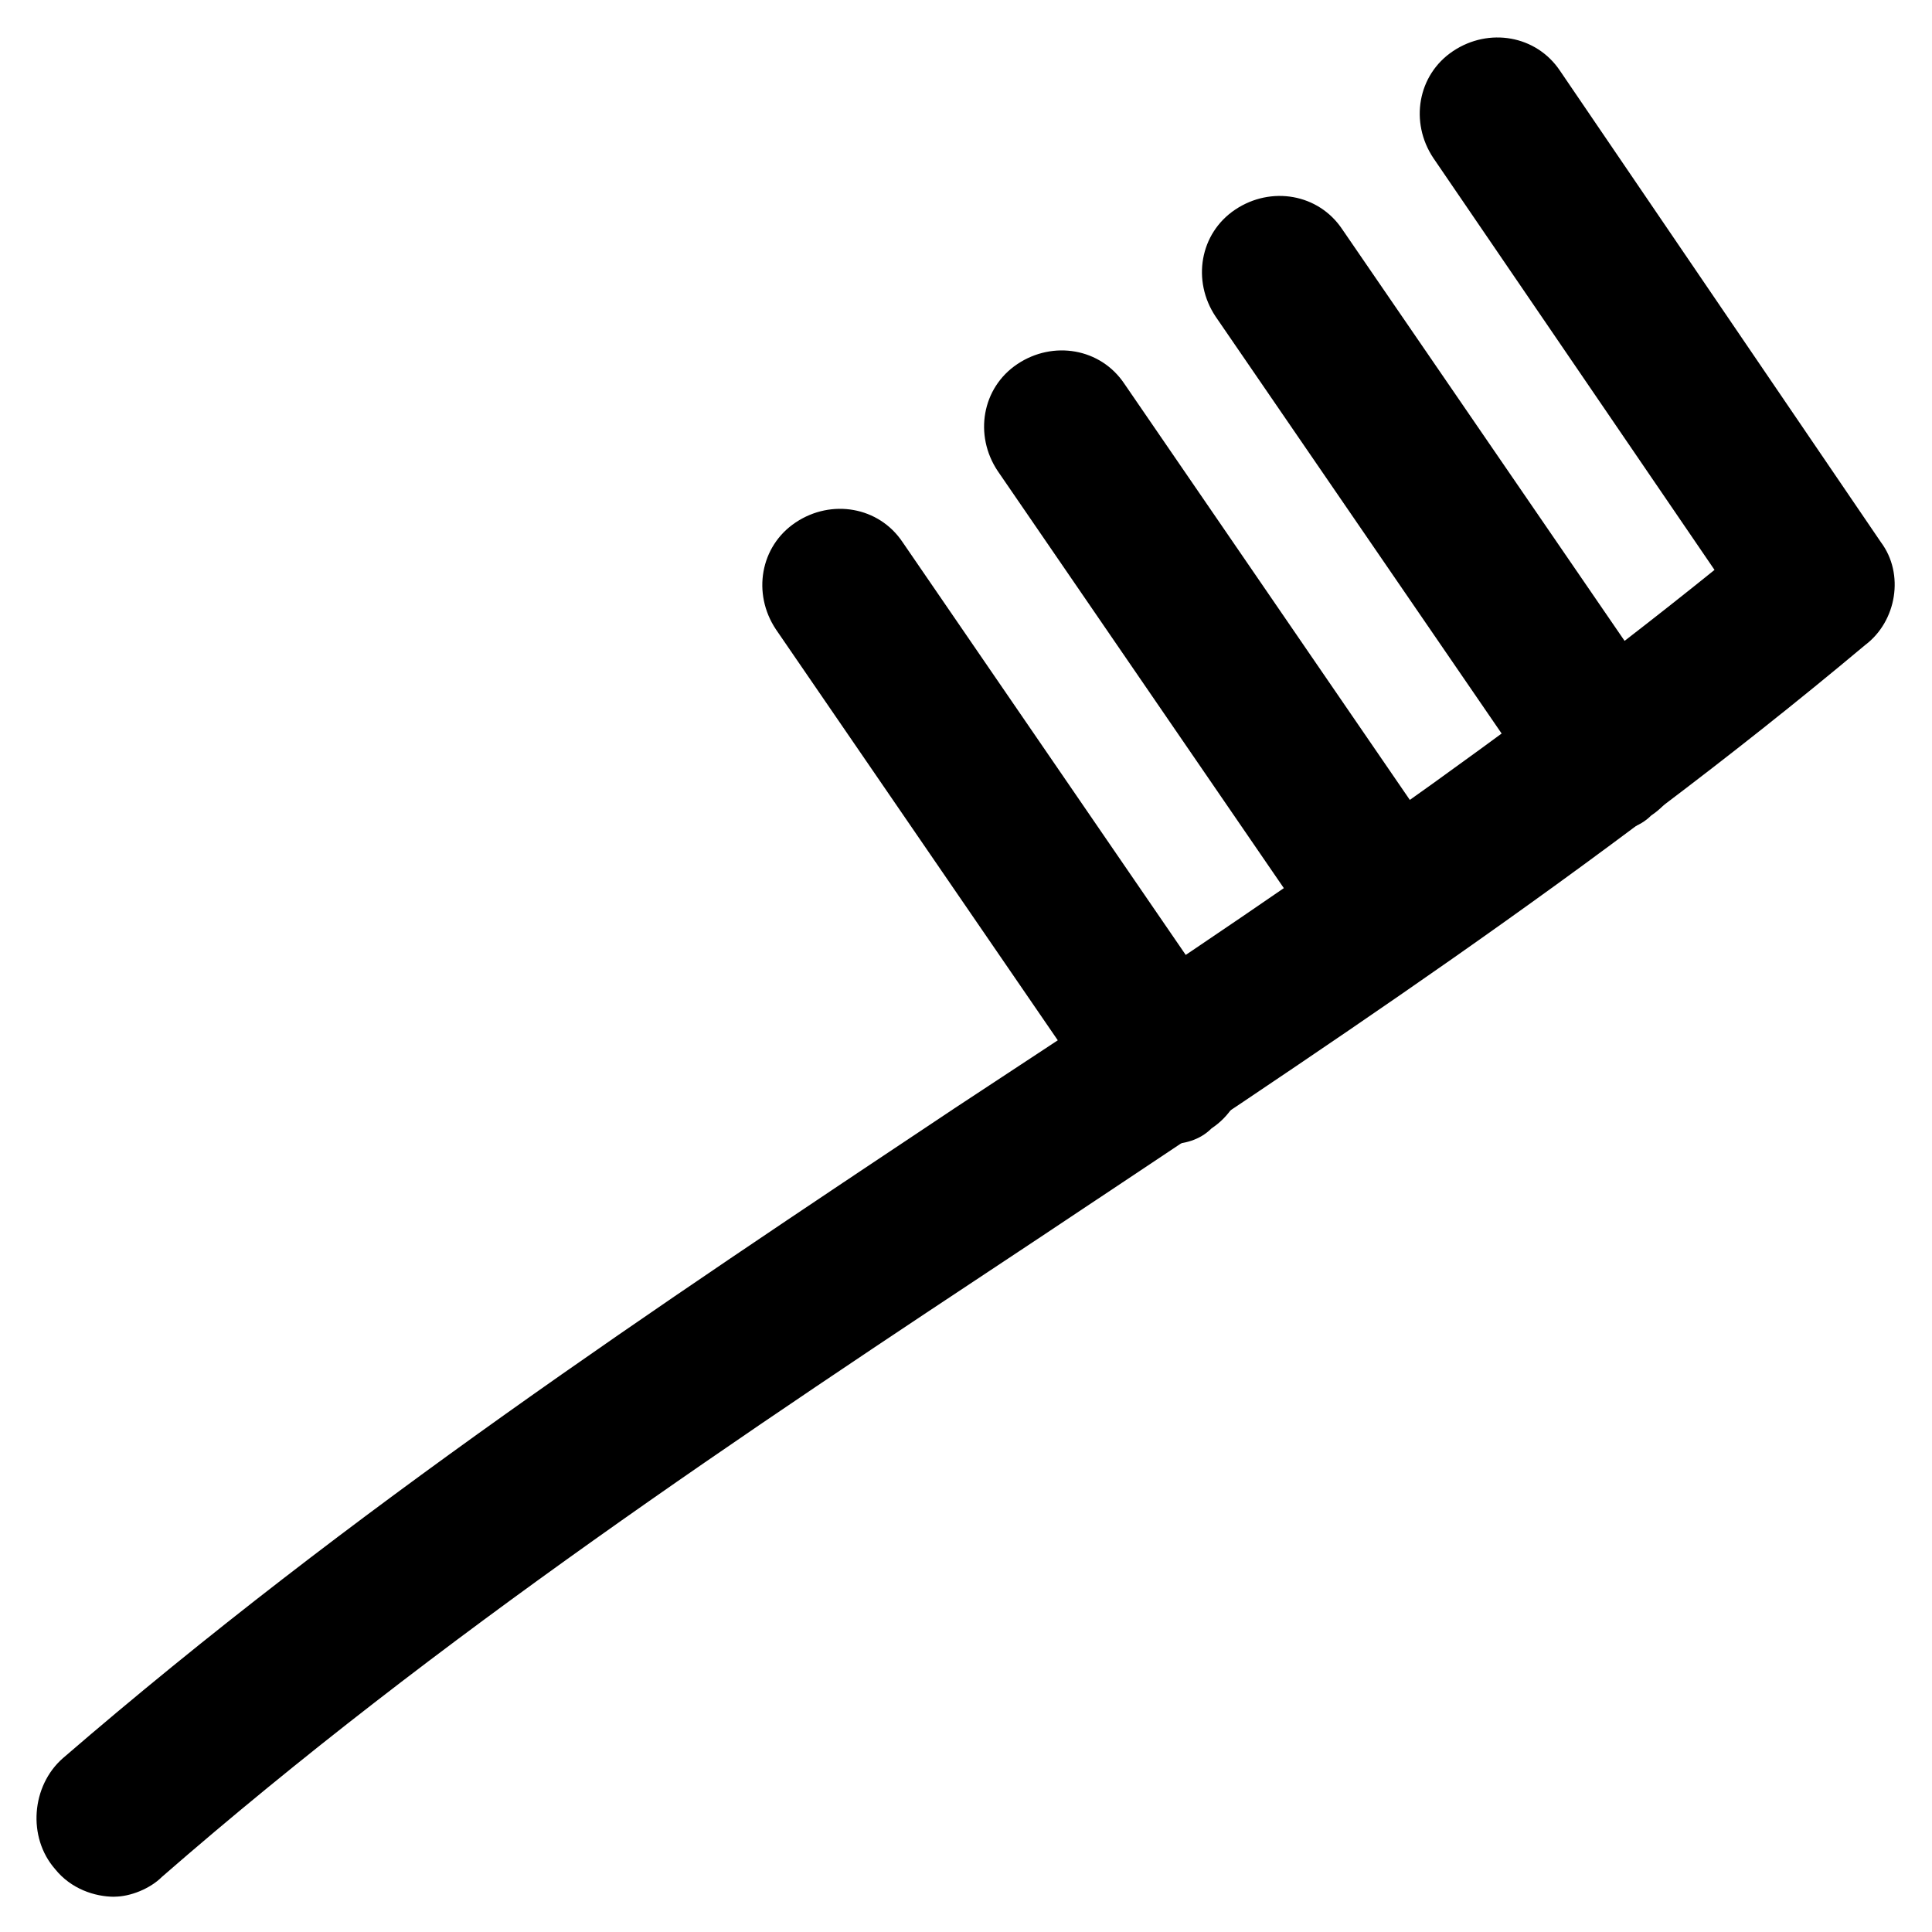 <?xml version="1.0" encoding="UTF-8"?>
<!-- Uploaded to: SVG Repo, www.svgrepo.com, Generator: SVG Repo Mixer Tools -->
<svg fill="#000000" width="800px" height="800px" version="1.1" viewBox="144 144 512 512" xmlns="http://www.w3.org/2000/svg">
 <g>
  <path d="m174.33 646.66c-5.246 0-11.547-2.098-15.742-7.348-7.348-8.398-6.297-22.043 2.098-29.391 76.621-66.125 157.44-119.66 236.16-172.14 67.176-44.082 136.45-90.266 201.52-142.75l-74.52-109.16c-6.297-9.445-4.199-22.043 5.246-28.34 9.445-6.297 22.043-4.199 28.34 5.246l85.02 124.9c6.297 8.398 4.199 20.992-4.199 27.289-71.371 59.828-146.95 109.16-219.37 157.44-77.672 51.43-158.49 104.96-231.96 168.98-3.148 3.152-8.398 5.254-12.598 5.254z"/>
  <path d="m570.04 364.31c-6.297 0-12.594-3.148-16.793-9.445l-87.117-127c-6.297-9.445-4.199-22.043 5.246-28.34 9.445-6.297 22.043-4.199 28.34 5.246l87.117 127c6.297 9.445 4.199 22.043-5.246 28.34-3.152 3.148-7.348 4.199-11.547 4.199z"/>
  <path d="m512.3 405.25c-6.297 0-12.594-3.148-16.793-9.445l-87.117-127c-6.297-9.445-4.199-22.043 5.246-28.34s22.043-4.199 28.34 5.246l87.117 127c6.297 9.445 4.199 22.043-5.246 28.34-4.199 3.148-7.348 4.199-11.547 4.199z"/>
  <path d="m453.53 447.23c-6.297 0-12.594-3.148-16.793-9.445l-87.117-127c-6.297-9.445-4.199-22.043 5.246-28.34 9.445-6.297 22.043-4.199 28.34 5.246l87.117 127c6.297 9.445 4.199 22.043-5.246 28.34-3.148 3.148-7.348 4.199-11.547 4.199z"/>
 </g>
</svg>
